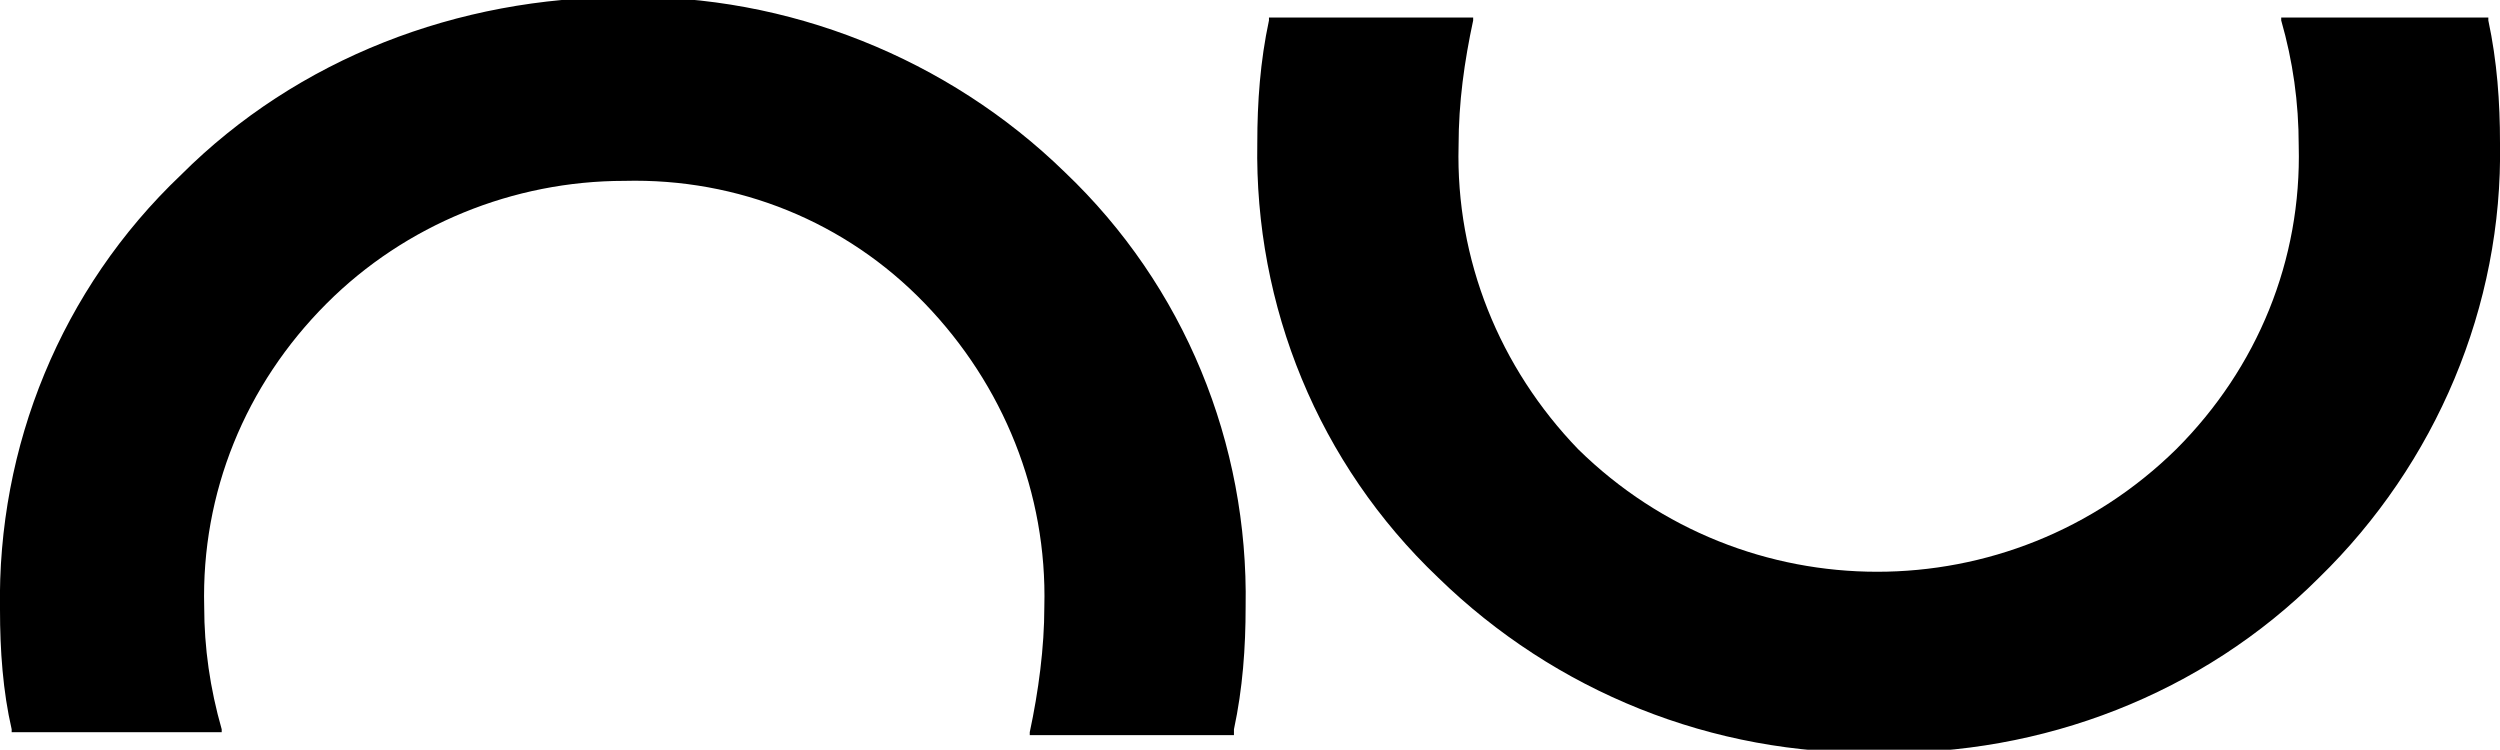 <svg xmlns="http://www.w3.org/2000/svg" xmlns:xlink="http://www.w3.org/1999/xlink" id="Calque_1" x="0px" y="0px" viewBox="0 0 85.7 25.7" style="enable-background:new 0 0 85.7 25.7;" xml:space="preserve">							<g>								<g id="Calque_1-2">									<path class="st0" d="M78.2,0.6v0.1c0.4,1.4,0.6,2.8,0.6,4.3c0.1,3.9-1.4,7.6-4.2,10.4c-5.7,5.6-14.8,5.6-20.5,0          C51.4,12.6,49.9,8.9,50,5c0-1.5,0.2-2.9,0.5-4.3V0.6h-7v0.1c-0.3,1.4-0.4,2.8-0.4,4.2c-0.1,5.6,2.1,11,6.2,14.9          c4,3.9,9.4,6.1,15.1,6c5.6,0.1,11.1-2,15.1-6c4-3.9,6.3-9.3,6.2-14.9c0-1.4-0.1-2.8-0.4-4.2V0.6L78.2,0.6z"></path>									<path class="st0" d="M7.6,25.1V25C7.2,23.6,7,22.2,7,20.8c-0.1-3.9,1.4-7.6,4.2-10.4c2.7-2.7,6.4-4.2,10.2-4.2          c3.9-0.1,7.6,1.4,10.3,4.2c2.7,2.8,4.2,6.5,4.1,10.4c0,1.4-0.2,2.9-0.5,4.3v0.1h7V25c0.3-1.4,0.4-2.8,0.4-4.2          c0.1-5.6-2.1-11-6.2-14.9c-4-3.9-9.5-6.1-15.1-6C15.7-0.1,10.2,2,6.2,6C2.1,9.9-0.1,15.3,0,20.9c0,1.4,0.1,2.8,0.4,4.1v0.1          L7.6,25.1z"></path>								</g>							</g>						</svg>